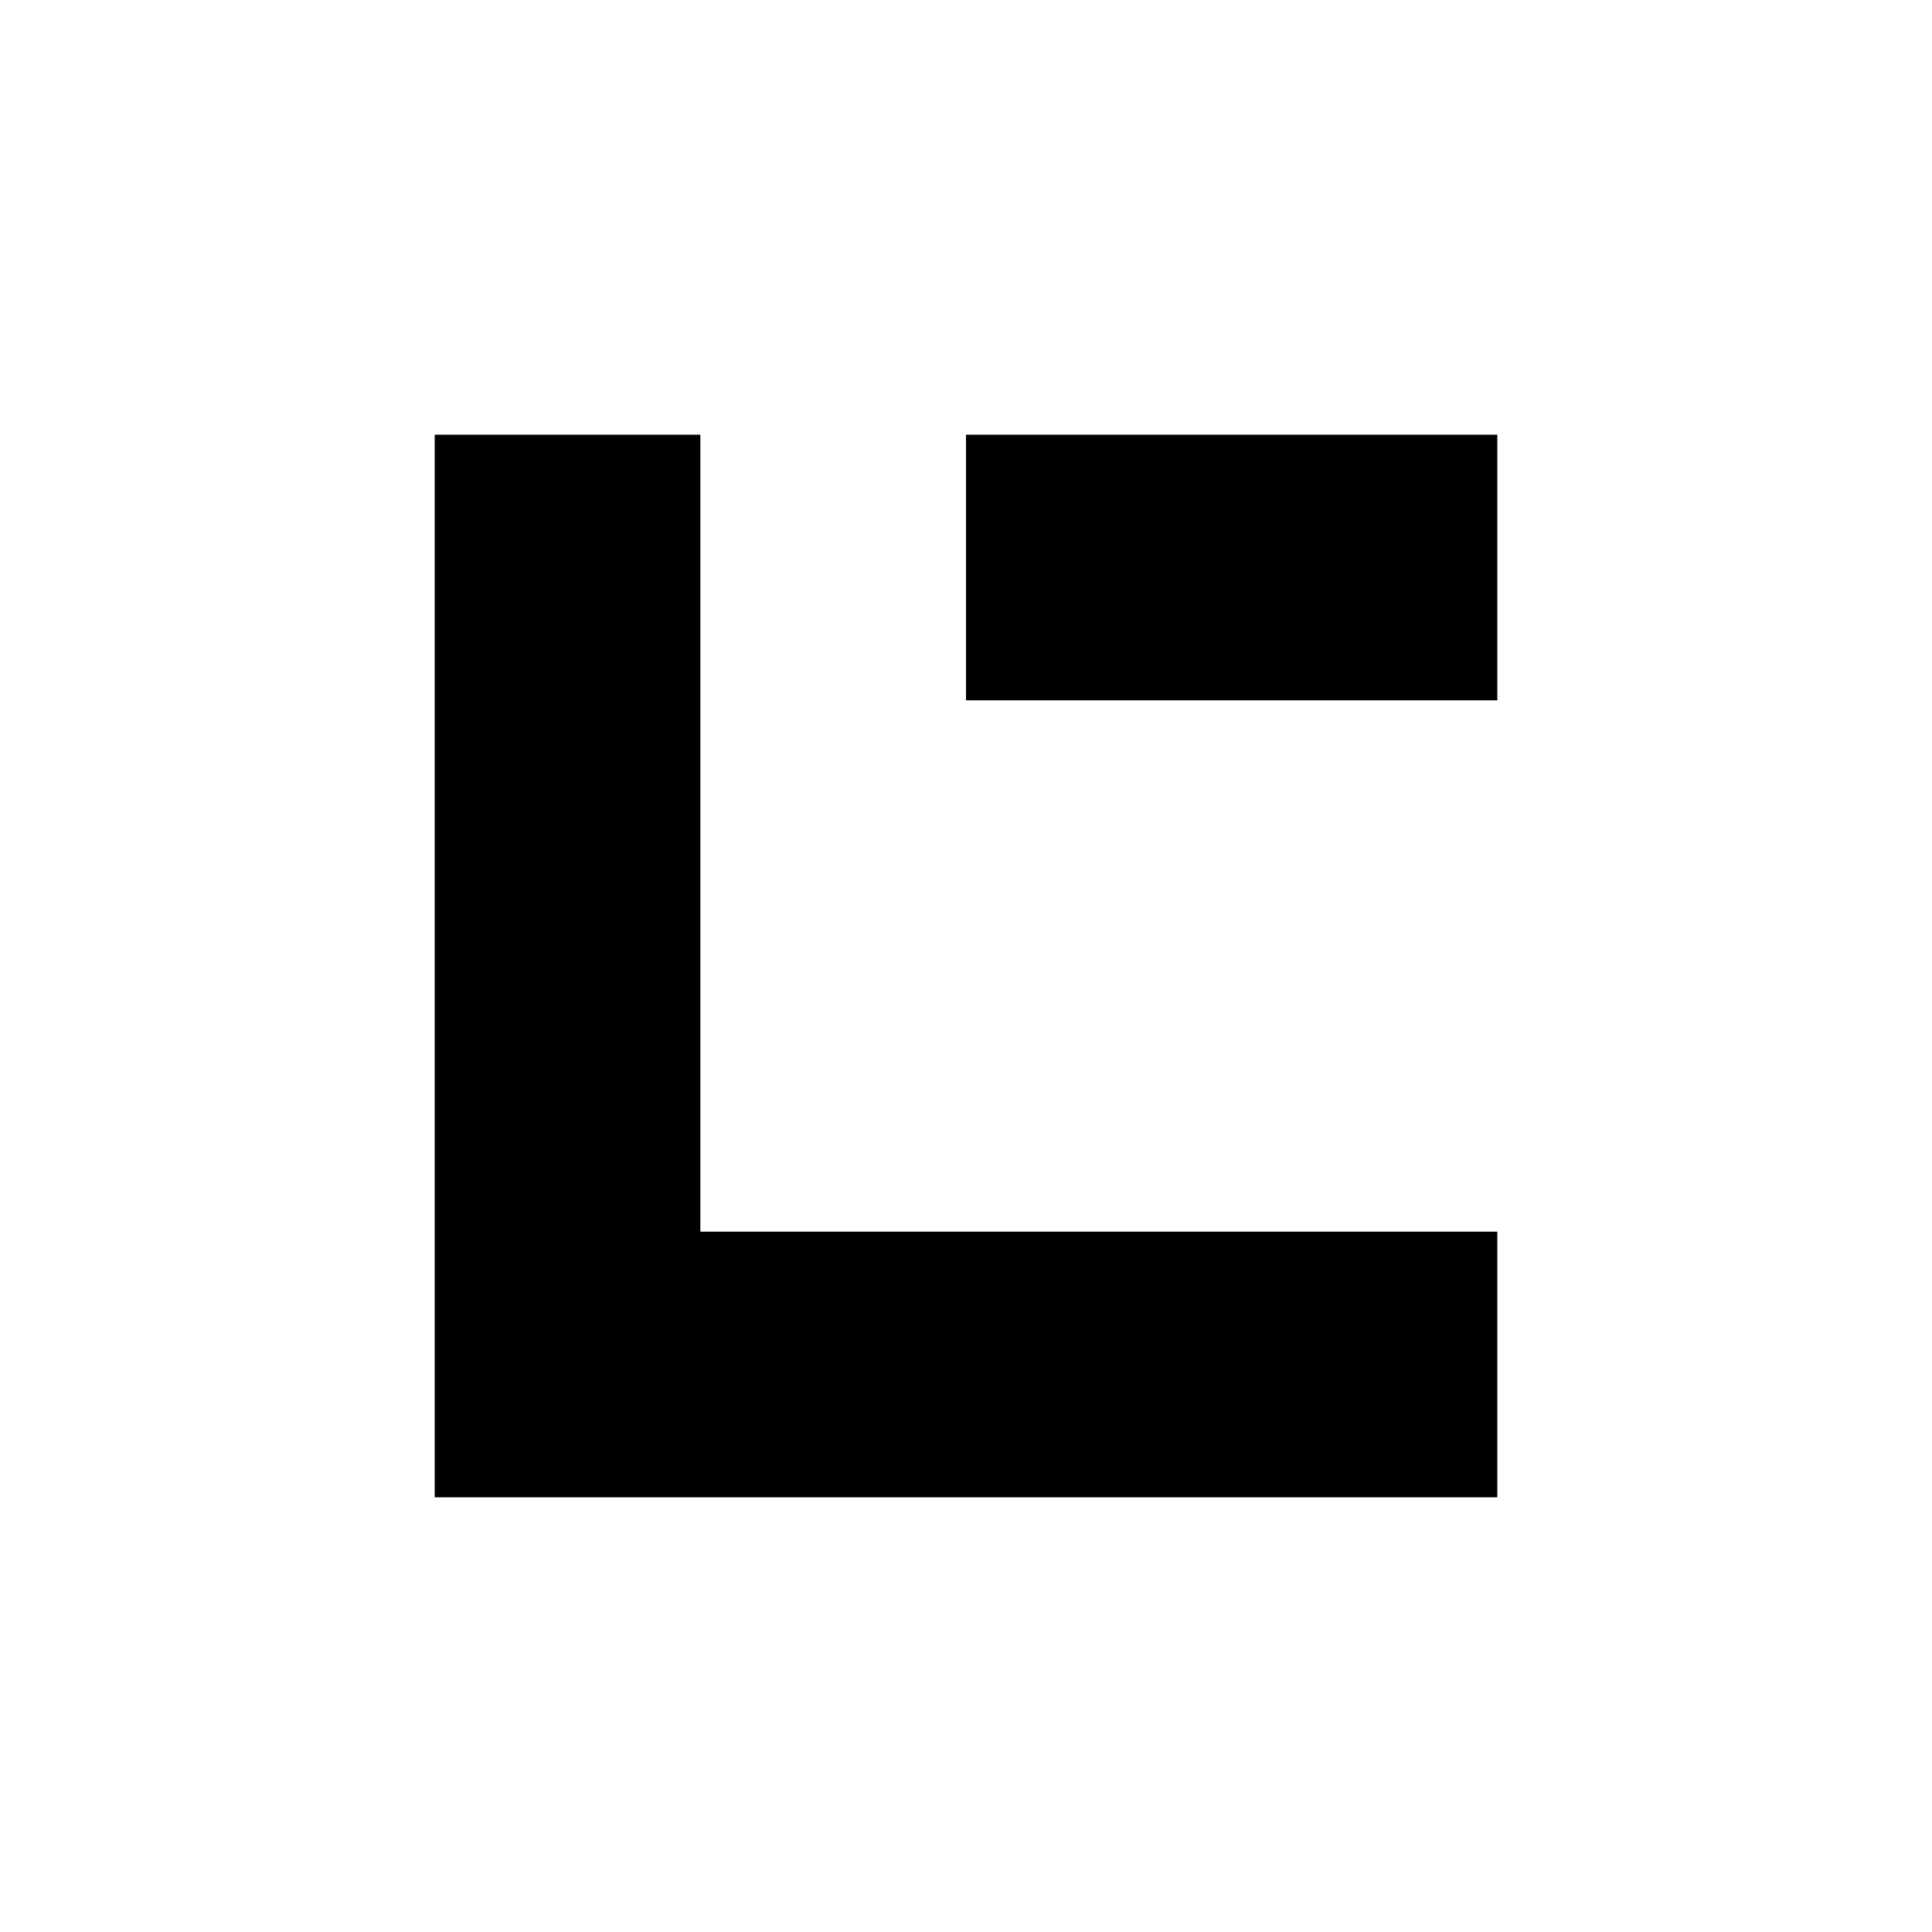 <svg width="512" height="512" viewBox="0 0 64 64" fill="none" xmlns="http://www.w3.org/2000/svg" role="img" aria-label="Tensil Logo">
  <title>Tensil Logo</title>
  <desc>Tensil monochrome logo for PWA theming</desc>
  <path
    transform="translate(10,10) scale(1.1)"
    d="M20 4H4V36H20V28H12V12H28V28H36V36H20V28H28V12H36V4H20V12H12V4Z"
    fill="black"
  />
</svg>

